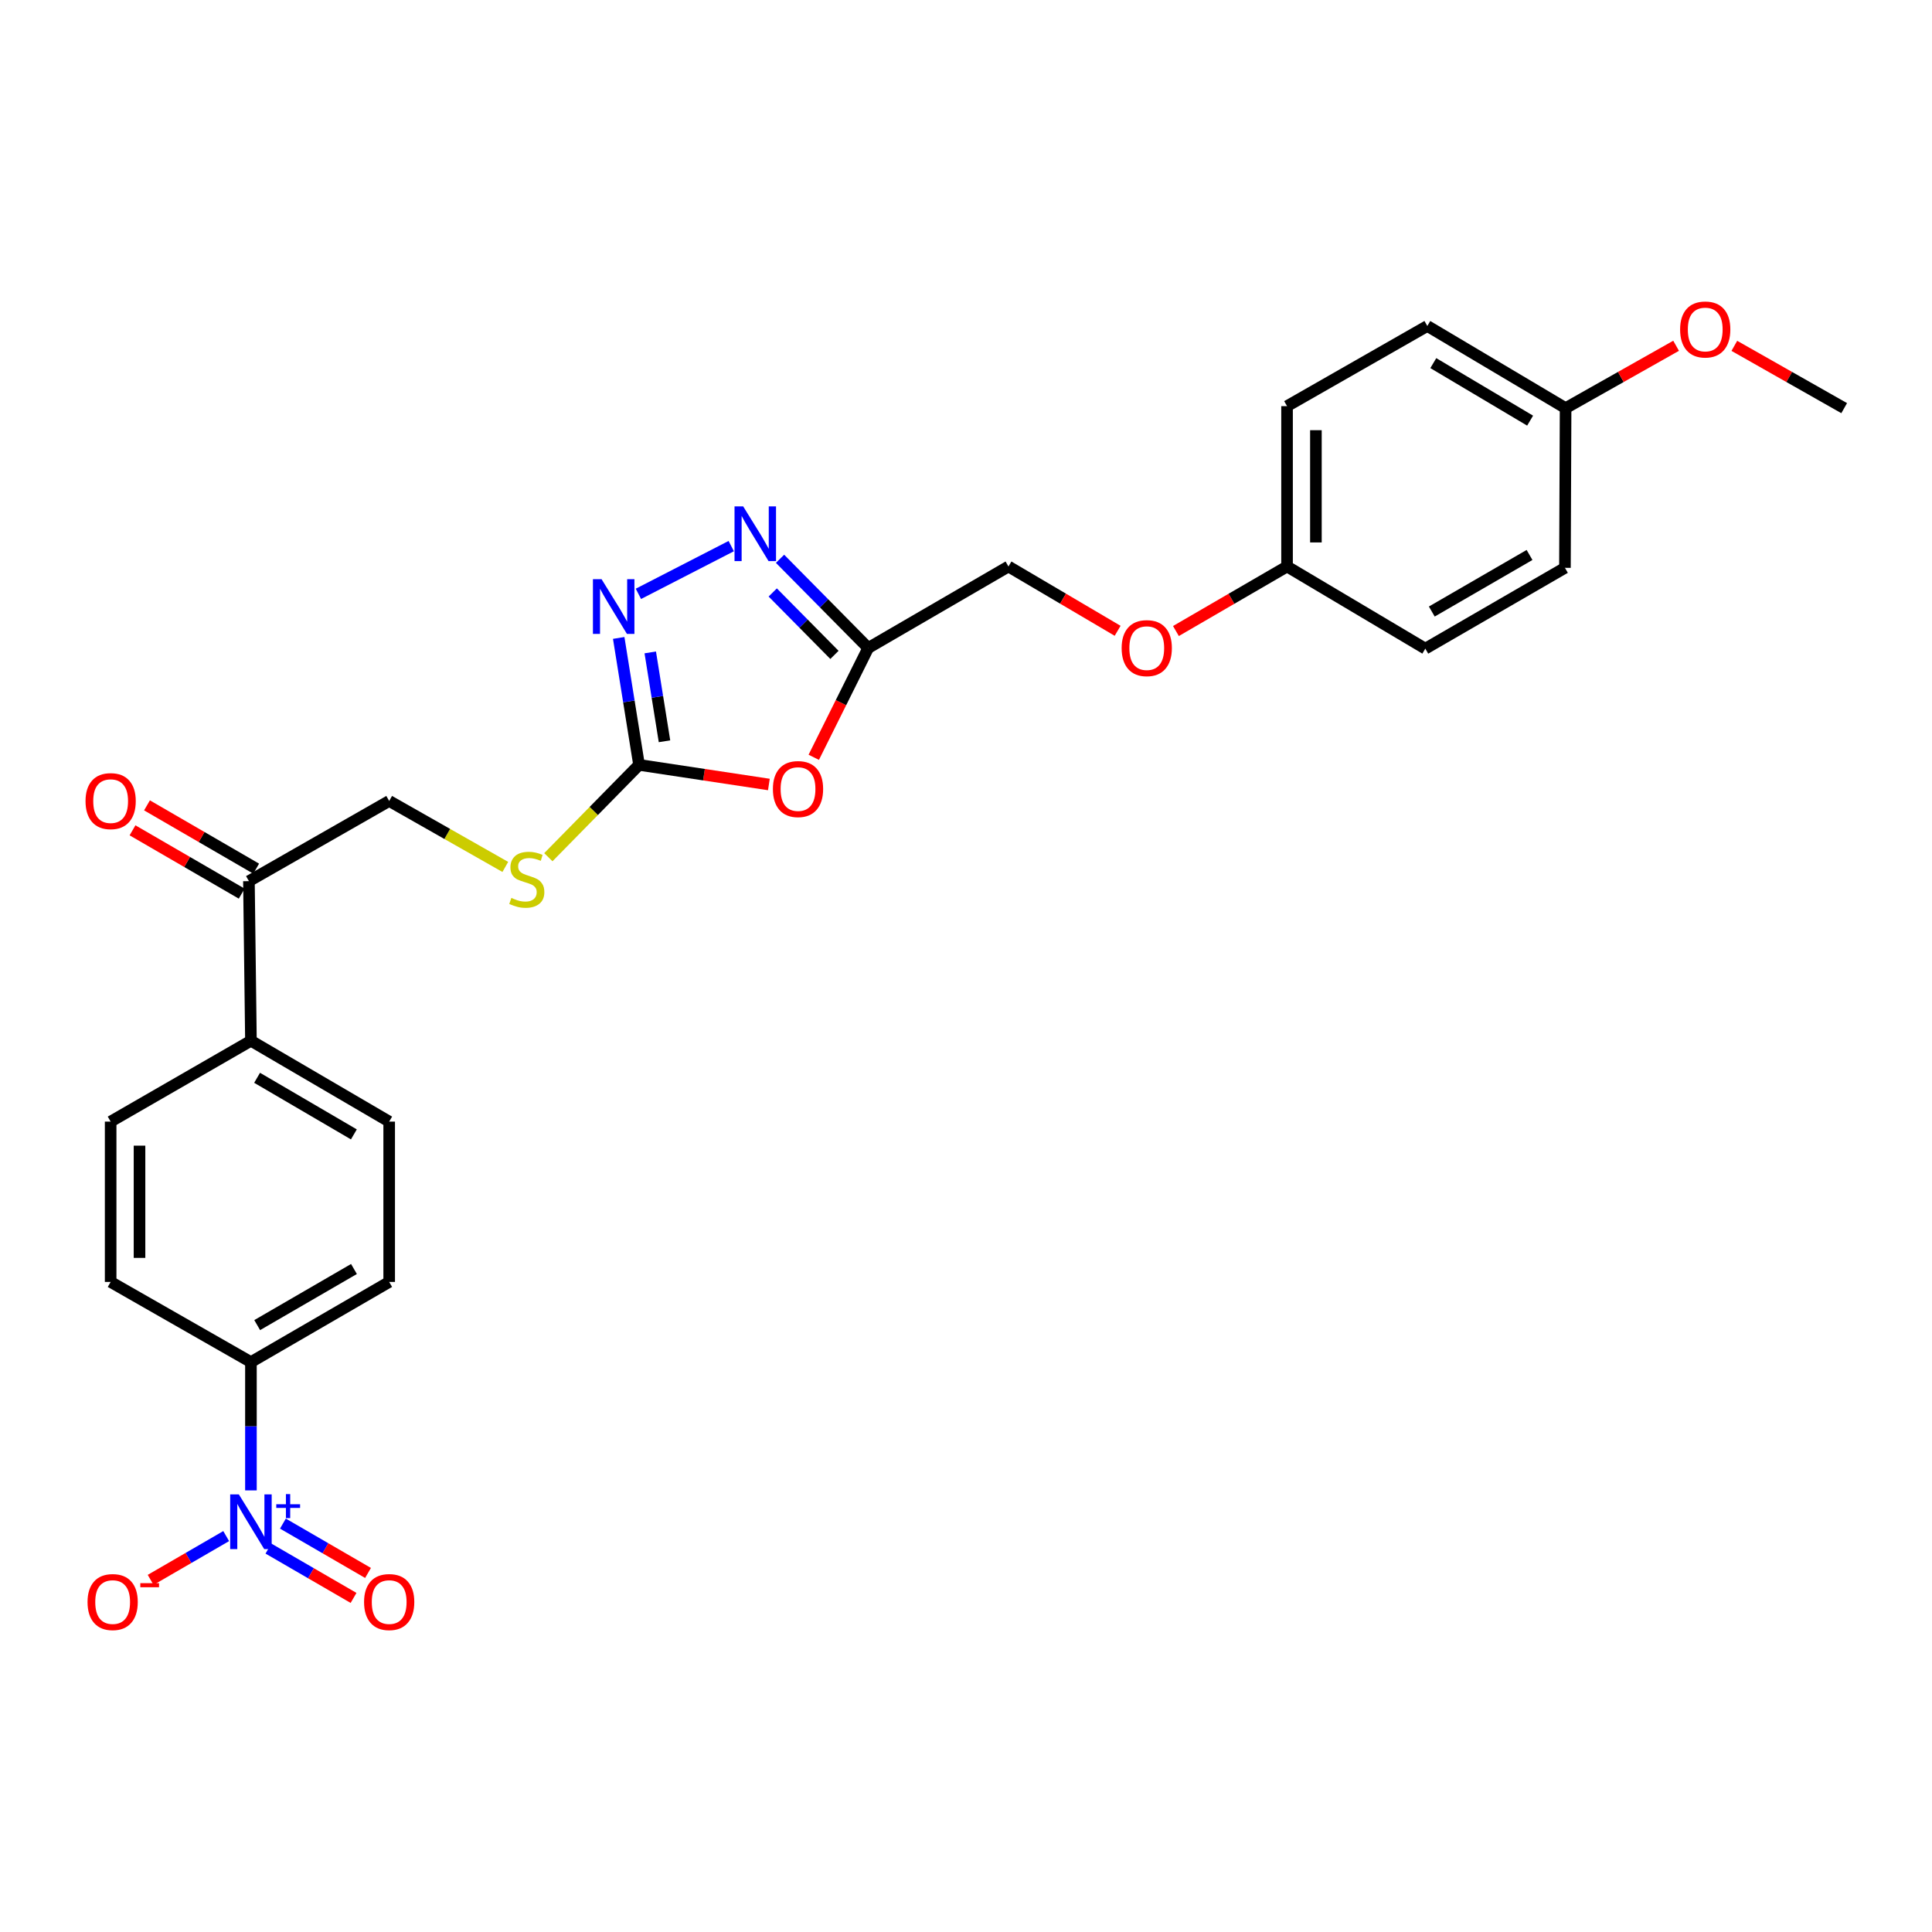 <?xml version='1.0' encoding='iso-8859-1'?>
<svg version='1.1' baseProfile='full'
              xmlns='http://www.w3.org/2000/svg'
                      xmlns:rdkit='http://www.rdkit.org/xml'
                      xmlns:xlink='http://www.w3.org/1999/xlink'
                  xml:space='preserve'
width='1000px' height='1000px' viewBox='0 0 1000 1000'>
<!-- END OF HEADER -->
<rect style='opacity:1.0;fill:#FFFFFF;stroke:none' width='1000' height='1000' x='0' y='0'> </rect>
<path class='bond-5' d='M 129.883,771.428 L 129.883,738.226' style='fill:none;fill-rule:evenodd;stroke:#0000FF;stroke-width:6px;stroke-linecap:butt;stroke-linejoin:miter;stroke-opacity:1' />
<path class='bond-5' d='M 129.883,738.226 L 129.883,705.024' style='fill:none;fill-rule:evenodd;stroke:#000000;stroke-width:6px;stroke-linecap:butt;stroke-linejoin:miter;stroke-opacity:1' />
<path class='bond-6' d='M 117.075,795.078 L 97.522,806.411' style='fill:none;fill-rule:evenodd;stroke:#0000FF;stroke-width:6px;stroke-linecap:butt;stroke-linejoin:miter;stroke-opacity:1' />
<path class='bond-6' d='M 97.522,806.411 L 77.969,817.744' style='fill:none;fill-rule:evenodd;stroke:#FF0000;stroke-width:6px;stroke-linecap:butt;stroke-linejoin:miter;stroke-opacity:1' />
<path class='bond-9' d='M 138.944,801.542 L 160.97,814.312' style='fill:none;fill-rule:evenodd;stroke:#0000FF;stroke-width:6px;stroke-linecap:butt;stroke-linejoin:miter;stroke-opacity:1' />
<path class='bond-9' d='M 160.97,814.312 L 182.996,827.082' style='fill:none;fill-rule:evenodd;stroke:#FF0000;stroke-width:6px;stroke-linecap:butt;stroke-linejoin:miter;stroke-opacity:1' />
<path class='bond-9' d='M 146.437,788.617 L 168.464,801.386' style='fill:none;fill-rule:evenodd;stroke:#0000FF;stroke-width:6px;stroke-linecap:butt;stroke-linejoin:miter;stroke-opacity:1' />
<path class='bond-9' d='M 168.464,801.386 L 190.49,814.156' style='fill:none;fill-rule:evenodd;stroke:#FF0000;stroke-width:6px;stroke-linecap:butt;stroke-linejoin:miter;stroke-opacity:1' />
<path class='bond-0' d='M 397.971,406.055 L 364.37,400.977' style='fill:none;fill-rule:evenodd;stroke:#FF0000;stroke-width:6px;stroke-linecap:butt;stroke-linejoin:miter;stroke-opacity:1' />
<path class='bond-0' d='M 364.37,400.977 L 330.769,395.9' style='fill:none;fill-rule:evenodd;stroke:#000000;stroke-width:6px;stroke-linecap:butt;stroke-linejoin:miter;stroke-opacity:1' />
<path class='bond-4' d='M 421.198,391.976 L 435.29,363.683' style='fill:none;fill-rule:evenodd;stroke:#FF0000;stroke-width:6px;stroke-linecap:butt;stroke-linejoin:miter;stroke-opacity:1' />
<path class='bond-4' d='M 435.29,363.683 L 449.382,335.39' style='fill:none;fill-rule:evenodd;stroke:#000000;stroke-width:6px;stroke-linecap:butt;stroke-linejoin:miter;stroke-opacity:1' />
<path class='bond-1' d='M 330.769,395.9 L 307.298,419.793' style='fill:none;fill-rule:evenodd;stroke:#000000;stroke-width:6px;stroke-linecap:butt;stroke-linejoin:miter;stroke-opacity:1' />
<path class='bond-1' d='M 307.298,419.793 L 283.827,443.687' style='fill:none;fill-rule:evenodd;stroke:#CCCC00;stroke-width:6px;stroke-linecap:butt;stroke-linejoin:miter;stroke-opacity:1' />
<path class='bond-2' d='M 330.769,395.9 L 325.505,363.046' style='fill:none;fill-rule:evenodd;stroke:#000000;stroke-width:6px;stroke-linecap:butt;stroke-linejoin:miter;stroke-opacity:1' />
<path class='bond-2' d='M 325.505,363.046 L 320.24,330.193' style='fill:none;fill-rule:evenodd;stroke:#0000FF;stroke-width:6px;stroke-linecap:butt;stroke-linejoin:miter;stroke-opacity:1' />
<path class='bond-2' d='M 343.942,383.679 L 340.257,360.682' style='fill:none;fill-rule:evenodd;stroke:#000000;stroke-width:6px;stroke-linecap:butt;stroke-linejoin:miter;stroke-opacity:1' />
<path class='bond-2' d='M 340.257,360.682 L 336.572,337.685' style='fill:none;fill-rule:evenodd;stroke:#0000FF;stroke-width:6px;stroke-linecap:butt;stroke-linejoin:miter;stroke-opacity:1' />
<path class='bond-3' d='M 330.439,307.375 L 378.49,282.664' style='fill:none;fill-rule:evenodd;stroke:#0000FF;stroke-width:6px;stroke-linecap:butt;stroke-linejoin:miter;stroke-opacity:1' />
<path class='bond-28' d='M 403.749,289.232 L 426.566,312.311' style='fill:none;fill-rule:evenodd;stroke:#0000FF;stroke-width:6px;stroke-linecap:butt;stroke-linejoin:miter;stroke-opacity:1' />
<path class='bond-28' d='M 426.566,312.311 L 449.382,335.39' style='fill:none;fill-rule:evenodd;stroke:#000000;stroke-width:6px;stroke-linecap:butt;stroke-linejoin:miter;stroke-opacity:1' />
<path class='bond-28' d='M 399.969,306.659 L 415.941,322.815' style='fill:none;fill-rule:evenodd;stroke:#0000FF;stroke-width:6px;stroke-linecap:butt;stroke-linejoin:miter;stroke-opacity:1' />
<path class='bond-28' d='M 415.941,322.815 L 431.912,338.97' style='fill:none;fill-rule:evenodd;stroke:#000000;stroke-width:6px;stroke-linecap:butt;stroke-linejoin:miter;stroke-opacity:1' />
<path class='bond-17' d='M 449.382,335.39 L 521.978,293.215' style='fill:none;fill-rule:evenodd;stroke:#000000;stroke-width:6px;stroke-linecap:butt;stroke-linejoin:miter;stroke-opacity:1' />
<path class='bond-13' d='M 129.883,705.024 L 201.441,663.53' style='fill:none;fill-rule:evenodd;stroke:#000000;stroke-width:6px;stroke-linecap:butt;stroke-linejoin:miter;stroke-opacity:1' />
<path class='bond-13' d='M 133.122,685.875 L 183.212,656.829' style='fill:none;fill-rule:evenodd;stroke:#000000;stroke-width:6px;stroke-linecap:butt;stroke-linejoin:miter;stroke-opacity:1' />
<path class='bond-14' d='M 129.883,705.024 L 57.271,663.53' style='fill:none;fill-rule:evenodd;stroke:#000000;stroke-width:6px;stroke-linecap:butt;stroke-linejoin:miter;stroke-opacity:1' />
<path class='bond-7' d='M 261.547,448.719 L 231.494,431.647' style='fill:none;fill-rule:evenodd;stroke:#CCCC00;stroke-width:6px;stroke-linecap:butt;stroke-linejoin:miter;stroke-opacity:1' />
<path class='bond-7' d='M 231.494,431.647 L 201.441,414.576' style='fill:none;fill-rule:evenodd;stroke:#000000;stroke-width:6px;stroke-linecap:butt;stroke-linejoin:miter;stroke-opacity:1' />
<path class='bond-8' d='M 128.845,456.078 L 129.883,538.692' style='fill:none;fill-rule:evenodd;stroke:#000000;stroke-width:6px;stroke-linecap:butt;stroke-linejoin:miter;stroke-opacity:1' />
<path class='bond-11' d='M 128.845,456.078 L 201.441,414.576' style='fill:none;fill-rule:evenodd;stroke:#000000;stroke-width:6px;stroke-linecap:butt;stroke-linejoin:miter;stroke-opacity:1' />
<path class='bond-12' d='M 132.592,449.615 L 104.339,433.233' style='fill:none;fill-rule:evenodd;stroke:#000000;stroke-width:6px;stroke-linecap:butt;stroke-linejoin:miter;stroke-opacity:1' />
<path class='bond-12' d='M 104.339,433.233 L 76.086,416.85' style='fill:none;fill-rule:evenodd;stroke:#FF0000;stroke-width:6px;stroke-linecap:butt;stroke-linejoin:miter;stroke-opacity:1' />
<path class='bond-12' d='M 125.098,462.54 L 96.845,446.158' style='fill:none;fill-rule:evenodd;stroke:#000000;stroke-width:6px;stroke-linecap:butt;stroke-linejoin:miter;stroke-opacity:1' />
<path class='bond-12' d='M 96.845,446.158 L 68.592,429.775' style='fill:none;fill-rule:evenodd;stroke:#FF0000;stroke-width:6px;stroke-linecap:butt;stroke-linejoin:miter;stroke-opacity:1' />
<path class='bond-10' d='M 129.883,538.692 L 57.271,580.542' style='fill:none;fill-rule:evenodd;stroke:#000000;stroke-width:6px;stroke-linecap:butt;stroke-linejoin:miter;stroke-opacity:1' />
<path class='bond-27' d='M 129.883,538.692 L 201.441,580.542' style='fill:none;fill-rule:evenodd;stroke:#000000;stroke-width:6px;stroke-linecap:butt;stroke-linejoin:miter;stroke-opacity:1' />
<path class='bond-27' d='M 133.074,557.866 L 183.164,587.162' style='fill:none;fill-rule:evenodd;stroke:#000000;stroke-width:6px;stroke-linecap:butt;stroke-linejoin:miter;stroke-opacity:1' />
<path class='bond-15' d='M 201.441,663.53 L 201.441,580.542' style='fill:none;fill-rule:evenodd;stroke:#000000;stroke-width:6px;stroke-linecap:butt;stroke-linejoin:miter;stroke-opacity:1' />
<path class='bond-16' d='M 57.271,663.53 L 57.271,580.542' style='fill:none;fill-rule:evenodd;stroke:#000000;stroke-width:6px;stroke-linecap:butt;stroke-linejoin:miter;stroke-opacity:1' />
<path class='bond-16' d='M 72.212,651.082 L 72.212,592.99' style='fill:none;fill-rule:evenodd;stroke:#000000;stroke-width:6px;stroke-linecap:butt;stroke-linejoin:miter;stroke-opacity:1' />
<path class='bond-18' d='M 521.978,293.215 L 550.231,309.861' style='fill:none;fill-rule:evenodd;stroke:#000000;stroke-width:6px;stroke-linecap:butt;stroke-linejoin:miter;stroke-opacity:1' />
<path class='bond-18' d='M 550.231,309.861 L 578.483,326.507' style='fill:none;fill-rule:evenodd;stroke:#FF0000;stroke-width:6px;stroke-linecap:butt;stroke-linejoin:miter;stroke-opacity:1' />
<path class='bond-19' d='M 608.66,326.62 L 637.416,309.917' style='fill:none;fill-rule:evenodd;stroke:#FF0000;stroke-width:6px;stroke-linecap:butt;stroke-linejoin:miter;stroke-opacity:1' />
<path class='bond-19' d='M 637.416,309.917 L 666.172,293.215' style='fill:none;fill-rule:evenodd;stroke:#000000;stroke-width:6px;stroke-linecap:butt;stroke-linejoin:miter;stroke-opacity:1' />
<path class='bond-21' d='M 666.172,293.215 L 737.739,335.738' style='fill:none;fill-rule:evenodd;stroke:#000000;stroke-width:6px;stroke-linecap:butt;stroke-linejoin:miter;stroke-opacity:1' />
<path class='bond-22' d='M 666.172,293.215 L 666.172,210.219' style='fill:none;fill-rule:evenodd;stroke:#000000;stroke-width:6px;stroke-linecap:butt;stroke-linejoin:miter;stroke-opacity:1' />
<path class='bond-22' d='M 681.113,280.766 L 681.113,222.669' style='fill:none;fill-rule:evenodd;stroke:#000000;stroke-width:6px;stroke-linecap:butt;stroke-linejoin:miter;stroke-opacity:1' />
<path class='bond-20' d='M 810.351,211.257 L 738.776,168.726' style='fill:none;fill-rule:evenodd;stroke:#000000;stroke-width:6px;stroke-linecap:butt;stroke-linejoin:miter;stroke-opacity:1' />
<path class='bond-20' d='M 791.982,217.721 L 741.88,187.949' style='fill:none;fill-rule:evenodd;stroke:#000000;stroke-width:6px;stroke-linecap:butt;stroke-linejoin:miter;stroke-opacity:1' />
<path class='bond-25' d='M 810.351,211.257 L 838.949,195.113' style='fill:none;fill-rule:evenodd;stroke:#000000;stroke-width:6px;stroke-linecap:butt;stroke-linejoin:miter;stroke-opacity:1' />
<path class='bond-25' d='M 838.949,195.113 L 867.548,178.97' style='fill:none;fill-rule:evenodd;stroke:#FF0000;stroke-width:6px;stroke-linecap:butt;stroke-linejoin:miter;stroke-opacity:1' />
<path class='bond-29' d='M 810.351,211.257 L 810.01,293.904' style='fill:none;fill-rule:evenodd;stroke:#000000;stroke-width:6px;stroke-linecap:butt;stroke-linejoin:miter;stroke-opacity:1' />
<path class='bond-24' d='M 737.739,335.738 L 810.01,293.904' style='fill:none;fill-rule:evenodd;stroke:#000000;stroke-width:6px;stroke-linecap:butt;stroke-linejoin:miter;stroke-opacity:1' />
<path class='bond-24' d='M 741.095,316.532 L 791.685,287.249' style='fill:none;fill-rule:evenodd;stroke:#000000;stroke-width:6px;stroke-linecap:butt;stroke-linejoin:miter;stroke-opacity:1' />
<path class='bond-23' d='M 666.172,210.219 L 738.776,168.726' style='fill:none;fill-rule:evenodd;stroke:#000000;stroke-width:6px;stroke-linecap:butt;stroke-linejoin:miter;stroke-opacity:1' />
<path class='bond-26' d='M 897.69,179.007 L 926.118,195.132' style='fill:none;fill-rule:evenodd;stroke:#FF0000;stroke-width:6px;stroke-linecap:butt;stroke-linejoin:miter;stroke-opacity:1' />
<path class='bond-26' d='M 926.118,195.132 L 954.545,211.257' style='fill:none;fill-rule:evenodd;stroke:#000000;stroke-width:6px;stroke-linecap:butt;stroke-linejoin:miter;stroke-opacity:1' />
<path  class='atom-0' d='M 123.623 773.494
L 132.903 788.494
Q 133.823 789.974, 135.303 792.654
Q 136.783 795.334, 136.863 795.494
L 136.863 773.494
L 140.623 773.494
L 140.623 801.814
L 136.743 801.814
L 126.783 785.414
Q 125.623 783.494, 124.383 781.294
Q 123.183 779.094, 122.823 778.414
L 122.823 801.814
L 119.143 801.814
L 119.143 773.494
L 123.623 773.494
' fill='#0000FF'/>
<path  class='atom-0' d='M 142.999 778.599
L 147.988 778.599
L 147.988 773.345
L 150.206 773.345
L 150.206 778.599
L 155.328 778.599
L 155.328 780.5
L 150.206 780.5
L 150.206 785.78
L 147.988 785.78
L 147.988 780.5
L 142.999 780.5
L 142.999 778.599
' fill='#0000FF'/>
<path  class='atom-1' d='M 400.051 408.414
Q 400.051 401.614, 403.411 397.814
Q 406.771 394.014, 413.051 394.014
Q 419.331 394.014, 422.691 397.814
Q 426.051 401.614, 426.051 408.414
Q 426.051 415.294, 422.651 419.214
Q 419.251 423.094, 413.051 423.094
Q 406.811 423.094, 403.411 419.214
Q 400.051 415.334, 400.051 408.414
M 413.051 419.894
Q 417.371 419.894, 419.691 417.014
Q 422.051 414.094, 422.051 408.414
Q 422.051 402.854, 419.691 400.054
Q 417.371 397.214, 413.051 397.214
Q 408.731 397.214, 406.371 400.014
Q 404.051 402.814, 404.051 408.414
Q 404.051 414.134, 406.371 417.014
Q 408.731 419.894, 413.051 419.894
' fill='#FF0000'/>
<path  class='atom-3' d='M 311.378 299.798
L 320.658 314.798
Q 321.578 316.278, 323.058 318.958
Q 324.538 321.638, 324.618 321.798
L 324.618 299.798
L 328.378 299.798
L 328.378 328.118
L 324.498 328.118
L 314.538 311.718
Q 313.378 309.798, 312.138 307.598
Q 310.938 305.398, 310.578 304.718
L 310.578 328.118
L 306.898 328.118
L 306.898 299.798
L 311.378 299.798
' fill='#0000FF'/>
<path  class='atom-4' d='M 384.671 262.106
L 393.951 277.106
Q 394.871 278.586, 396.351 281.266
Q 397.831 283.946, 397.911 284.106
L 397.911 262.106
L 401.671 262.106
L 401.671 290.426
L 397.791 290.426
L 387.831 274.026
Q 386.671 272.106, 385.431 269.906
Q 384.231 267.706, 383.871 267.026
L 383.871 290.426
L 380.191 290.426
L 380.191 262.106
L 384.671 262.106
' fill='#0000FF'/>
<path  class='atom-7' d='M 45.308 829.22
Q 45.308 822.42, 48.668 818.62
Q 52.028 814.82, 58.308 814.82
Q 64.588 814.82, 67.948 818.62
Q 71.308 822.42, 71.308 829.22
Q 71.308 836.1, 67.908 840.02
Q 64.508 843.9, 58.308 843.9
Q 52.068 843.9, 48.668 840.02
Q 45.308 836.14, 45.308 829.22
M 58.308 840.7
Q 62.628 840.7, 64.948 837.82
Q 67.308 834.9, 67.308 829.22
Q 67.308 823.66, 64.948 820.86
Q 62.628 818.02, 58.308 818.02
Q 53.988 818.02, 51.628 820.82
Q 49.308 823.62, 49.308 829.22
Q 49.308 834.94, 51.628 837.82
Q 53.988 840.7, 58.308 840.7
' fill='#FF0000'/>
<path  class='atom-7' d='M 72.628 819.442
L 82.317 819.442
L 82.317 821.554
L 72.628 821.554
L 72.628 819.442
' fill='#FF0000'/>
<path  class='atom-8' d='M 264.675 464.76
Q 264.995 464.88, 266.315 465.44
Q 267.635 466, 269.075 466.36
Q 270.555 466.68, 271.995 466.68
Q 274.675 466.68, 276.235 465.4
Q 277.795 464.08, 277.795 461.8
Q 277.795 460.24, 276.995 459.28
Q 276.235 458.32, 275.035 457.8
Q 273.835 457.28, 271.835 456.68
Q 269.315 455.92, 267.795 455.2
Q 266.315 454.48, 265.235 452.96
Q 264.195 451.44, 264.195 448.88
Q 264.195 445.32, 266.595 443.12
Q 269.035 440.92, 273.835 440.92
Q 277.115 440.92, 280.835 442.48
L 279.915 445.56
Q 276.515 444.16, 273.955 444.16
Q 271.195 444.16, 269.675 445.32
Q 268.155 446.44, 268.195 448.4
Q 268.195 449.92, 268.955 450.84
Q 269.755 451.76, 270.875 452.28
Q 272.035 452.8, 273.955 453.4
Q 276.515 454.2, 278.035 455
Q 279.555 455.8, 280.635 457.44
Q 281.755 459.04, 281.755 461.8
Q 281.755 465.72, 279.115 467.84
Q 276.515 469.92, 272.155 469.92
Q 269.635 469.92, 267.715 469.36
Q 265.835 468.84, 263.595 467.92
L 264.675 464.76
' fill='#CCCC00'/>
<path  class='atom-10' d='M 188.441 829.22
Q 188.441 822.42, 191.801 818.62
Q 195.161 814.82, 201.441 814.82
Q 207.721 814.82, 211.081 818.62
Q 214.441 822.42, 214.441 829.22
Q 214.441 836.1, 211.041 840.02
Q 207.641 843.9, 201.441 843.9
Q 195.201 843.9, 191.801 840.02
Q 188.441 836.14, 188.441 829.22
M 201.441 840.7
Q 205.761 840.7, 208.081 837.82
Q 210.441 834.9, 210.441 829.22
Q 210.441 823.66, 208.081 820.86
Q 205.761 818.02, 201.441 818.02
Q 197.121 818.02, 194.761 820.82
Q 192.441 823.62, 192.441 829.22
Q 192.441 834.94, 194.761 837.82
Q 197.121 840.7, 201.441 840.7
' fill='#FF0000'/>
<path  class='atom-13' d='M 44.271 414.656
Q 44.271 407.856, 47.631 404.056
Q 50.991 400.256, 57.271 400.256
Q 63.551 400.256, 66.911 404.056
Q 70.271 407.856, 70.271 414.656
Q 70.271 421.536, 66.871 425.456
Q 63.471 429.336, 57.271 429.336
Q 51.031 429.336, 47.631 425.456
Q 44.271 421.576, 44.271 414.656
M 57.271 426.136
Q 61.591 426.136, 63.911 423.256
Q 66.271 420.336, 66.271 414.656
Q 66.271 409.096, 63.911 406.296
Q 61.591 403.456, 57.271 403.456
Q 52.951 403.456, 50.591 406.256
Q 48.271 409.056, 48.271 414.656
Q 48.271 420.376, 50.591 423.256
Q 52.951 426.136, 57.271 426.136
' fill='#FF0000'/>
<path  class='atom-19' d='M 580.56 335.47
Q 580.56 328.67, 583.92 324.87
Q 587.28 321.07, 593.56 321.07
Q 599.84 321.07, 603.2 324.87
Q 606.56 328.67, 606.56 335.47
Q 606.56 342.35, 603.16 346.27
Q 599.76 350.15, 593.56 350.15
Q 587.32 350.15, 583.92 346.27
Q 580.56 342.39, 580.56 335.47
M 593.56 346.95
Q 597.88 346.95, 600.2 344.07
Q 602.56 341.15, 602.56 335.47
Q 602.56 329.91, 600.2 327.11
Q 597.88 324.27, 593.56 324.27
Q 589.24 324.27, 586.88 327.07
Q 584.56 329.87, 584.56 335.47
Q 584.56 341.19, 586.88 344.07
Q 589.24 346.95, 593.56 346.95
' fill='#FF0000'/>
<path  class='atom-26' d='M 869.622 170.54
Q 869.622 163.74, 872.982 159.94
Q 876.342 156.14, 882.622 156.14
Q 888.902 156.14, 892.262 159.94
Q 895.622 163.74, 895.622 170.54
Q 895.622 177.42, 892.222 181.34
Q 888.822 185.22, 882.622 185.22
Q 876.382 185.22, 872.982 181.34
Q 869.622 177.46, 869.622 170.54
M 882.622 182.02
Q 886.942 182.02, 889.262 179.14
Q 891.622 176.22, 891.622 170.54
Q 891.622 164.98, 889.262 162.18
Q 886.942 159.34, 882.622 159.34
Q 878.302 159.34, 875.942 162.14
Q 873.622 164.94, 873.622 170.54
Q 873.622 176.26, 875.942 179.14
Q 878.302 182.02, 882.622 182.02
' fill='#FF0000'/>
</svg>

